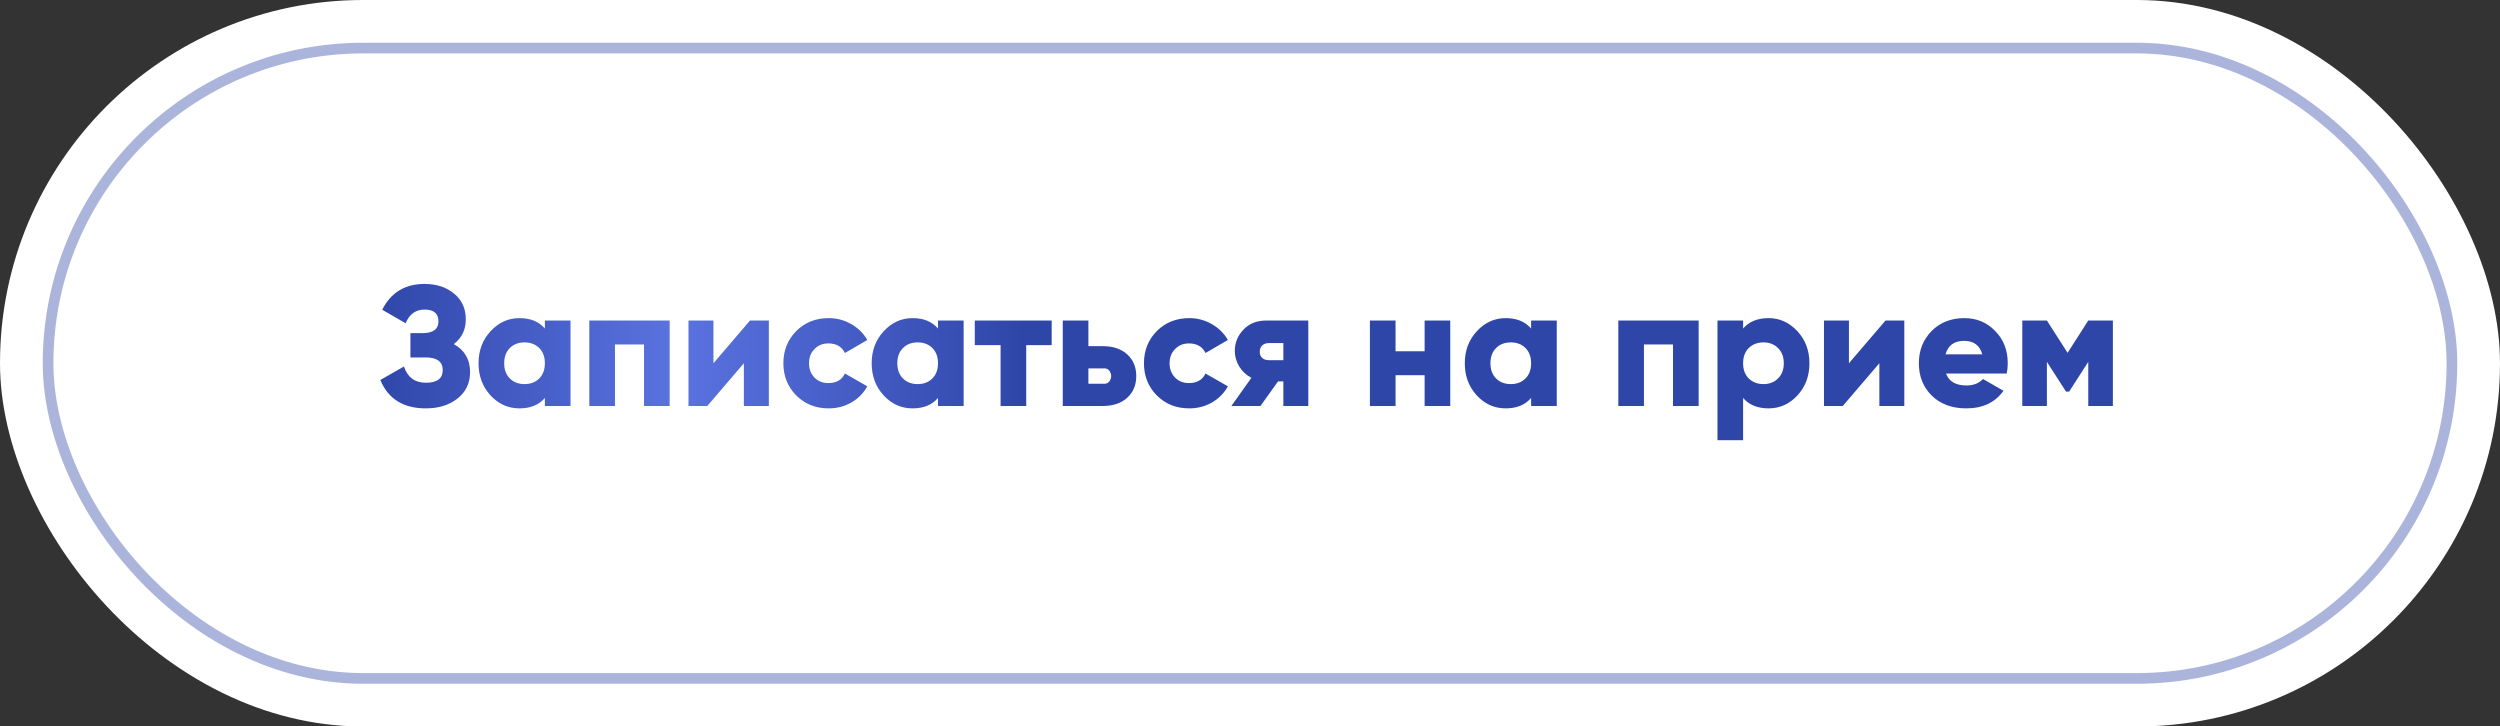<?xml version="1.0" encoding="UTF-8"?> <svg xmlns="http://www.w3.org/2000/svg" width="234" height="68" viewBox="0 0 234 68" fill="none"><rect x="0" y="0" width="234" height="68" fill="#333333" stroke="none"/><rect width="234" height="68" rx="34" fill="white"></rect><rect opacity="0.4" x="4.5" y="4.5" width="225" height="59" rx="29.5" stroke="#2F46A9"></rect><path d="M42.479 32.208C43.493 32.773 43.999 33.648 43.999 34.832C43.999 35.856 43.61 36.677 42.831 37.296C42.053 37.915 41.061 38.224 39.855 38.224C37.754 38.224 36.335 37.339 35.599 35.568L37.807 34.304C38.149 35.317 38.831 35.824 39.855 35.824C40.911 35.824 41.439 35.429 41.439 34.64C41.439 33.851 40.906 33.456 39.839 33.456H38.415V31.184H39.519C40.533 31.184 41.039 30.816 41.039 30.08C41.039 29.344 40.607 28.976 39.743 28.976C38.911 28.976 38.319 29.403 37.967 30.256L35.775 28.992C36.586 27.381 37.909 26.576 39.743 26.576C40.863 26.576 41.786 26.88 42.511 27.488C43.237 28.085 43.599 28.885 43.599 29.888C43.599 30.859 43.226 31.632 42.479 32.208ZM51.001 30.752V30H53.401V38H51.001V37.248C50.446 37.899 49.651 38.224 48.617 38.224C47.56 38.224 46.659 37.819 45.913 37.008C45.166 36.197 44.792 35.195 44.792 34C44.792 32.816 45.166 31.819 45.913 31.008C46.67 30.187 47.571 29.776 48.617 29.776C49.651 29.776 50.446 30.101 51.001 30.752ZM47.193 34C47.193 34.597 47.368 35.072 47.721 35.424C48.072 35.776 48.531 35.952 49.096 35.952C49.662 35.952 50.12 35.776 50.472 35.424C50.825 35.072 51.001 34.597 51.001 34C51.001 33.403 50.825 32.928 50.472 32.576C50.12 32.224 49.662 32.048 49.096 32.048C48.531 32.048 48.072 32.224 47.721 32.576C47.368 32.928 47.193 33.403 47.193 34ZM55.161 30H62.681V38H60.281V32.24H57.561V38H55.161V30ZM66.778 34L70.203 30H71.963V38H69.626V34L66.203 38H64.442V30H66.778V34ZM77.564 38.224C76.348 38.224 75.334 37.819 74.524 37.008C73.724 36.197 73.324 35.195 73.324 34C73.324 32.805 73.724 31.803 74.524 30.992C75.334 30.181 76.348 29.776 77.564 29.776C78.321 29.776 79.025 29.963 79.676 30.336C80.326 30.709 80.828 31.205 81.18 31.824L79.084 33.04C78.796 32.443 78.278 32.144 77.532 32.144C77.009 32.144 76.577 32.32 76.236 32.672C75.894 33.013 75.724 33.456 75.724 34C75.724 34.544 75.894 34.992 76.236 35.344C76.577 35.685 77.009 35.856 77.532 35.856C78.289 35.856 78.806 35.557 79.084 34.96L81.18 36.16C80.828 36.8 80.326 37.307 79.676 37.68C79.036 38.043 78.332 38.224 77.564 38.224ZM87.797 30.752V30H90.197V38H87.797V37.248C87.243 37.899 86.448 38.224 85.413 38.224C84.357 38.224 83.456 37.819 82.709 37.008C81.963 36.197 81.589 35.195 81.589 34C81.589 32.816 81.963 31.819 82.709 31.008C83.467 30.187 84.368 29.776 85.413 29.776C86.448 29.776 87.243 30.101 87.797 30.752ZM83.989 34C83.989 34.597 84.165 35.072 84.517 35.424C84.869 35.776 85.328 35.952 85.893 35.952C86.459 35.952 86.917 35.776 87.269 35.424C87.621 35.072 87.797 34.597 87.797 34C87.797 33.403 87.621 32.928 87.269 32.576C86.917 32.224 86.459 32.048 85.893 32.048C85.328 32.048 84.869 32.224 84.517 32.576C84.165 32.928 83.989 33.403 83.989 34ZM91.238 30H98.438V32.304H96.054V38H93.654V32.304H91.238V30ZM101.874 32.4H103.218C104.178 32.4 104.94 32.656 105.506 33.168C106.071 33.68 106.354 34.357 106.354 35.2C106.354 36.043 106.071 36.72 105.506 37.232C104.94 37.744 104.178 38 103.218 38H99.474V30H101.874V32.4ZM101.874 35.92H103.234C103.554 35.952 103.778 35.84 103.906 35.584C104.044 35.328 104.044 35.072 103.906 34.816C103.778 34.56 103.554 34.448 103.234 34.48H101.874V35.92ZM111.314 38.224C110.098 38.224 109.084 37.819 108.274 37.008C107.474 36.197 107.074 35.195 107.074 34C107.074 32.805 107.474 31.803 108.274 30.992C109.084 30.181 110.098 29.776 111.314 29.776C112.071 29.776 112.775 29.963 113.426 30.336C114.076 30.709 114.578 31.205 114.93 31.824L112.834 33.04C112.546 32.443 112.028 32.144 111.282 32.144C110.759 32.144 110.327 32.32 109.986 32.672C109.644 33.013 109.474 33.456 109.474 34C109.474 34.544 109.644 34.992 109.986 35.344C110.327 35.685 110.759 35.856 111.282 35.856C112.039 35.856 112.556 35.557 112.834 34.96L114.93 36.16C114.578 36.8 114.076 37.307 113.426 37.68C112.786 38.043 112.082 38.224 111.314 38.224ZM118.554 30H122.458V38H120.122V35.696H119.626L117.978 38H115.258L117.13 35.36C116.65 35.115 116.271 34.763 115.993 34.304C115.716 33.845 115.578 33.36 115.578 32.848C115.578 32.091 115.844 31.429 116.378 30.864C116.911 30.288 117.636 30 118.554 30ZM120.122 32.112H118.762C118.506 32.112 118.298 32.187 118.138 32.336C117.988 32.475 117.914 32.672 117.914 32.928C117.914 33.173 117.988 33.365 118.138 33.504C118.298 33.643 118.506 33.712 118.762 33.712H120.122V32.112ZM133.344 32.88V30H135.744V38H133.344V35.12H130.624V38H128.224V30H130.624V32.88H133.344ZM143.313 30.752V30H145.713V38H143.313V37.248C142.758 37.899 141.964 38.224 140.929 38.224C139.873 38.224 138.972 37.819 138.225 37.008C137.478 36.197 137.105 35.195 137.105 34C137.105 32.816 137.478 31.819 138.225 31.008C138.982 30.187 139.884 29.776 140.929 29.776C141.964 29.776 142.758 30.101 143.313 30.752ZM139.505 34C139.505 34.597 139.681 35.072 140.033 35.424C140.385 35.776 140.844 35.952 141.409 35.952C141.974 35.952 142.433 35.776 142.785 35.424C143.137 35.072 143.313 34.597 143.313 34C143.313 33.403 143.137 32.928 142.785 32.576C142.433 32.224 141.974 32.048 141.409 32.048C140.844 32.048 140.385 32.224 140.033 32.576C139.681 32.928 139.505 33.403 139.505 34ZM151.474 30H158.994V38H156.594V32.24H153.874V38H151.474V30ZM165.539 29.776C166.584 29.776 167.486 30.187 168.243 31.008C168.99 31.819 169.363 32.816 169.363 34C169.363 35.195 168.99 36.197 168.243 37.008C167.496 37.819 166.595 38.224 165.539 38.224C164.504 38.224 163.71 37.899 163.155 37.248V41.2H160.755V30H163.155V30.752C163.71 30.101 164.504 29.776 165.539 29.776ZM163.683 35.424C164.046 35.776 164.504 35.952 165.059 35.952C165.614 35.952 166.067 35.776 166.419 35.424C166.782 35.072 166.963 34.597 166.963 34C166.963 33.403 166.782 32.928 166.419 32.576C166.067 32.224 165.614 32.048 165.059 32.048C164.504 32.048 164.046 32.224 163.683 32.576C163.331 32.928 163.155 33.403 163.155 34C163.155 34.597 163.331 35.072 163.683 35.424ZM173.06 34L176.484 30H178.244V38H175.908V34L172.484 38H170.724V30H173.06V34ZM187.829 34.96H182.149C182.416 35.707 183.056 36.08 184.069 36.08C184.72 36.08 185.232 35.877 185.605 35.472L187.525 36.576C186.746 37.675 185.584 38.224 184.037 38.224C182.704 38.224 181.626 37.824 180.805 37.024C180.005 36.224 179.605 35.216 179.605 34C179.605 32.805 180 31.803 180.789 30.992C181.589 30.181 182.613 29.776 183.861 29.776C185.024 29.776 185.989 30.181 186.757 30.992C187.536 31.781 187.925 32.784 187.925 34C187.925 34.341 187.893 34.661 187.829 34.96ZM182.101 33.168H185.541C185.306 32.325 184.741 31.904 183.845 31.904C182.917 31.904 182.336 32.325 182.101 33.168ZM195.462 30H197.766V38H195.462V33.872L193.67 36.656H193.382L191.59 33.872V38H189.286V30H191.59L193.526 33.024L195.462 30Z" fill="url(#paint0_linear_9_177)"></path><defs><linearGradient id="paint0_linear_9_177" x1="35" y1="33.5" x2="199" y2="33.5" gradientUnits="userSpaceOnUse"><stop stop-color="#2F46A9"></stop><stop offset="0.173" stop-color="#5A73E0"></stop><stop offset="0.37" stop-color="#2F46A9"></stop></linearGradient></defs></svg> 